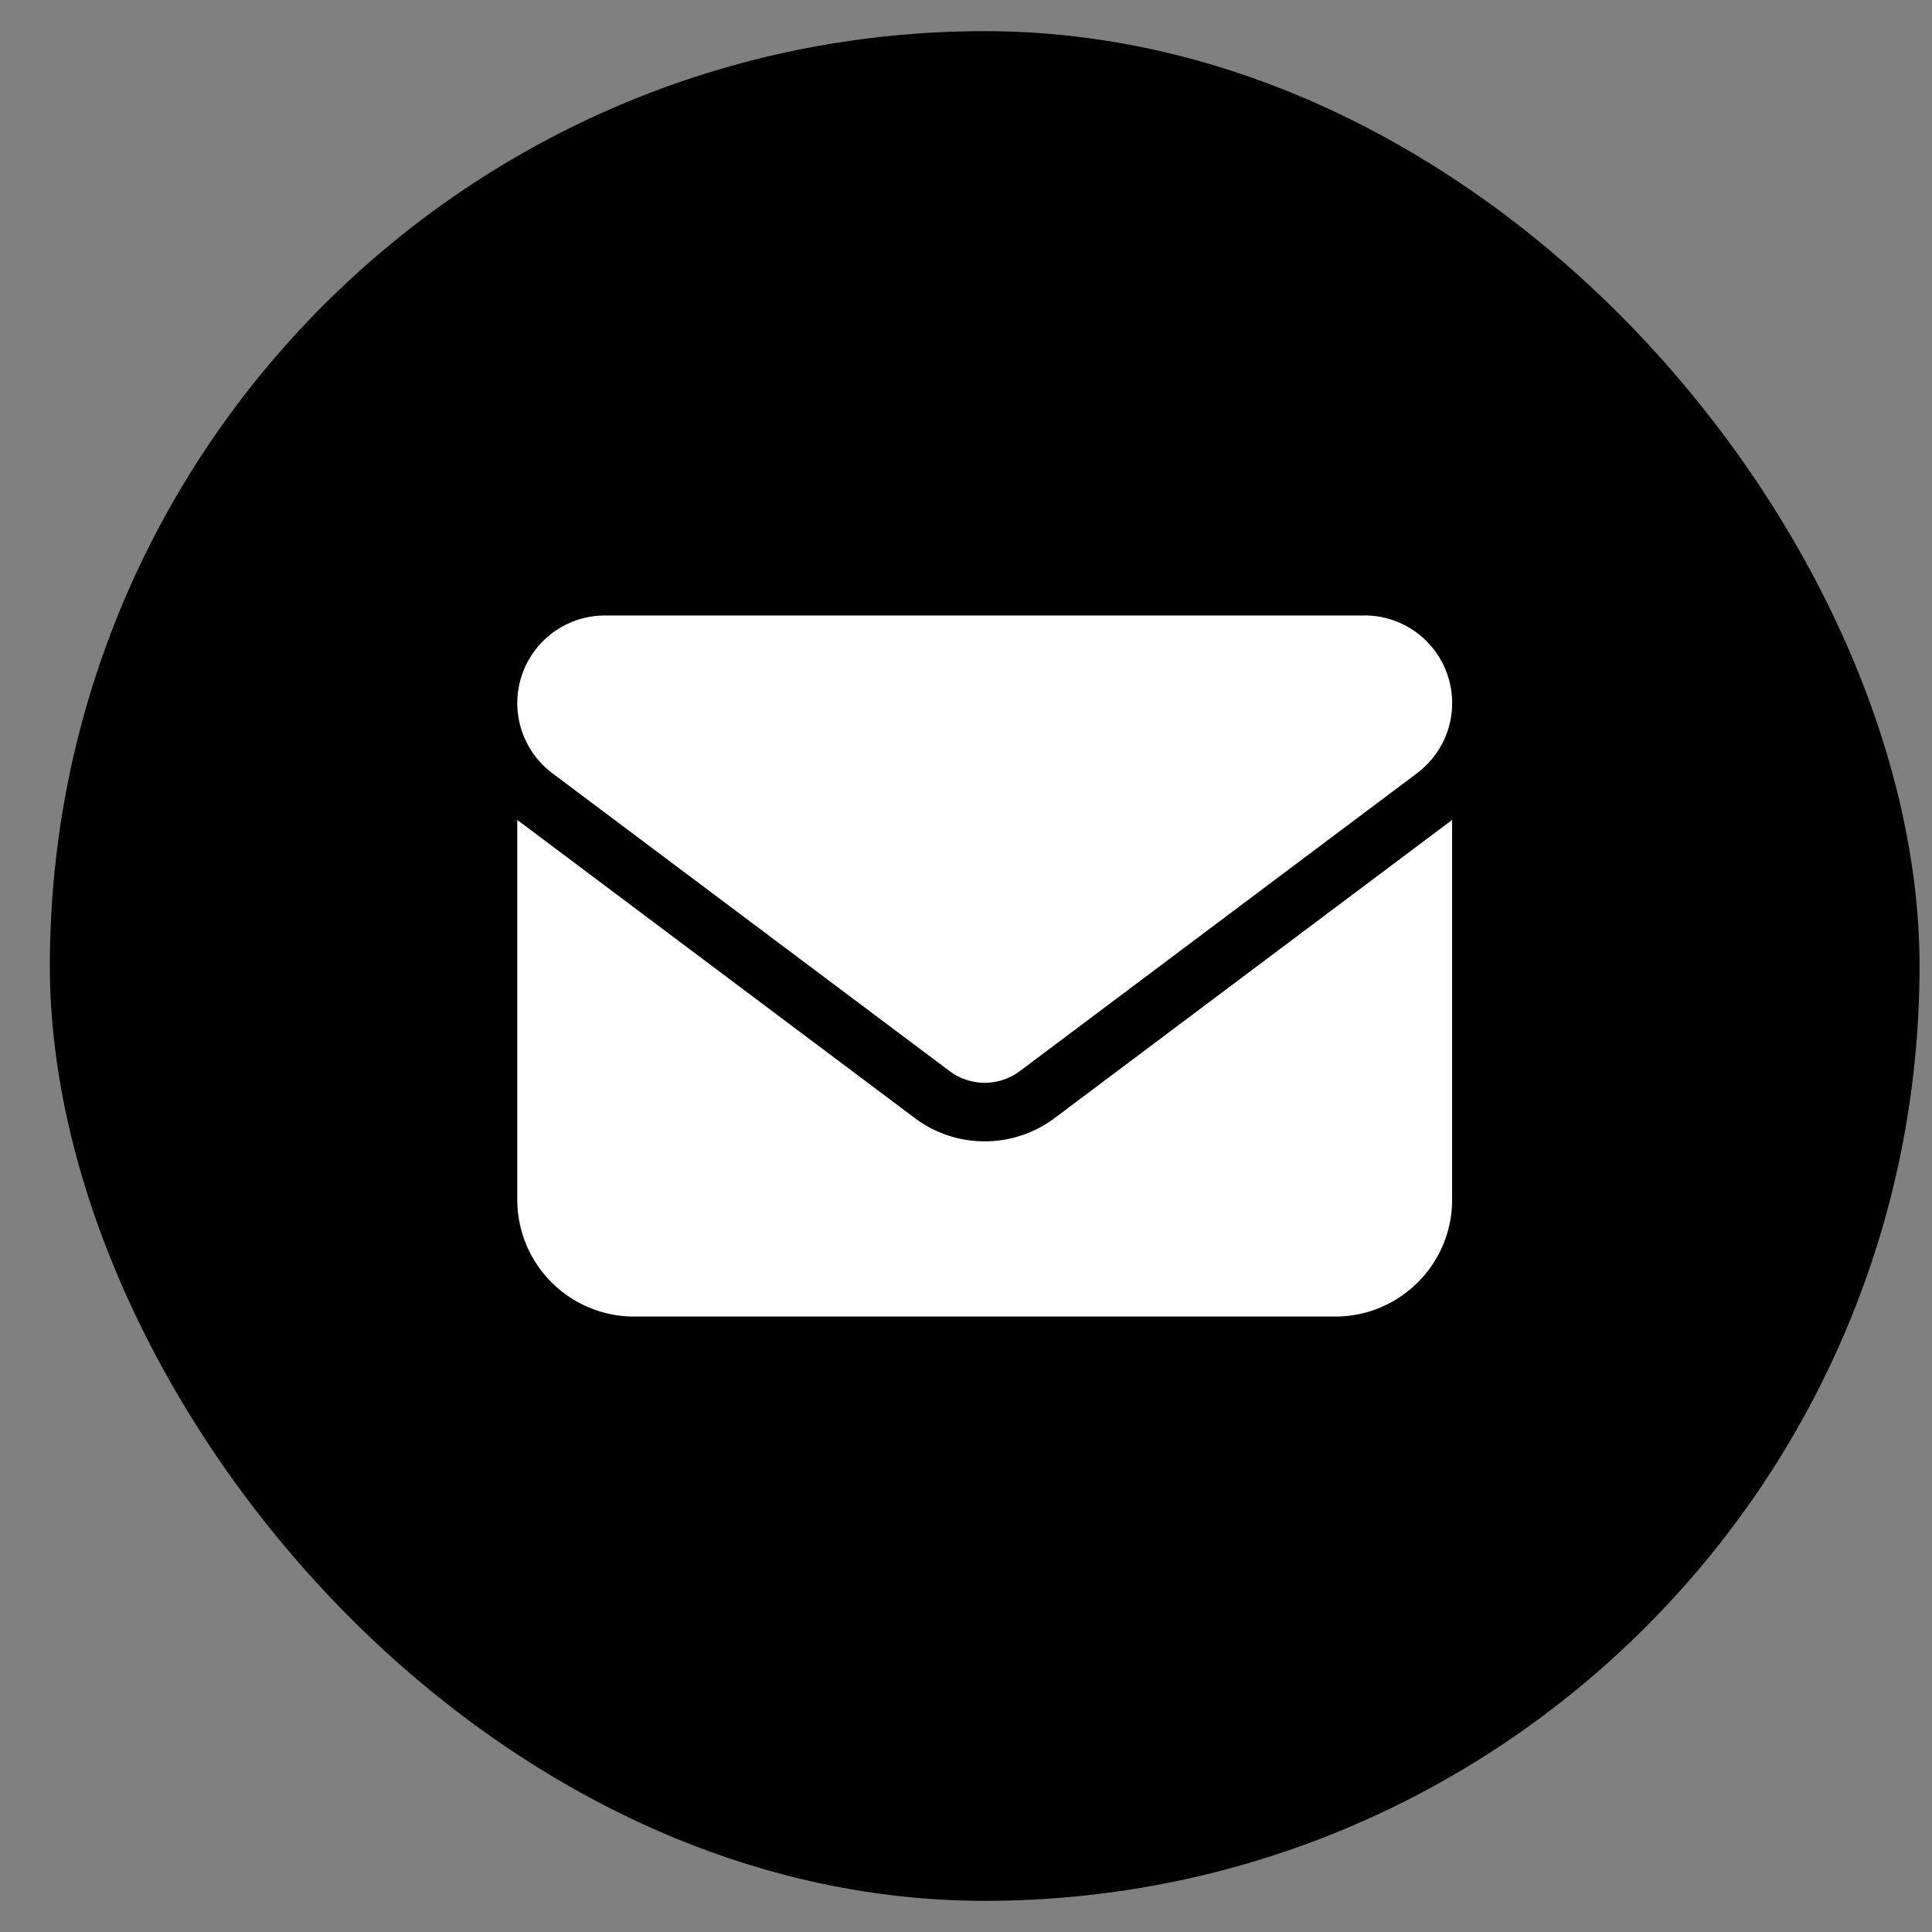 <svg width="31" height="31" fill="none" xmlns="http://www.w3.org/2000/svg"><rect width="100%" height="100%" fill="#808080" stroke="none"/><g clip-path="url(#clip0_15_1063)"><path fill="#000" d="M.8.5h30v30H.8z"/><g clip-path="url(#clip1_15_1063)"><g clip-path="url(#clip2_15_1063)"><path d="M21.894 9.875a1.406 1.406 0 01.844 2.531l-6.375 4.781a.94.94 0 01-1.125 0l-6.375-4.78a1.406 1.406 0 01.844-2.531h12.187zm-7.219 8.063a1.872 1.872 0 002.25 0l6.375-4.782v6.094c0 1.034-.84 1.875-1.875 1.875h-11.25A1.876 1.876 0 018.3 19.25v-6.094l6.375 4.781z" fill="#fff"/></g></g></g><defs><clipPath id="clip0_15_1063"><rect x=".8" y=".5" width="30" height="30" rx="15" fill="#fff"/></clipPath><clipPath id="clip1_15_1063"><path fill="#fff" transform="translate(8.3 8)" d="M0 0h15v15H0z"/></clipPath><clipPath id="clip2_15_1063"><path fill="#fff" transform="translate(8.3 8)" d="M0 0h15v15H0z"/></clipPath></defs></svg>